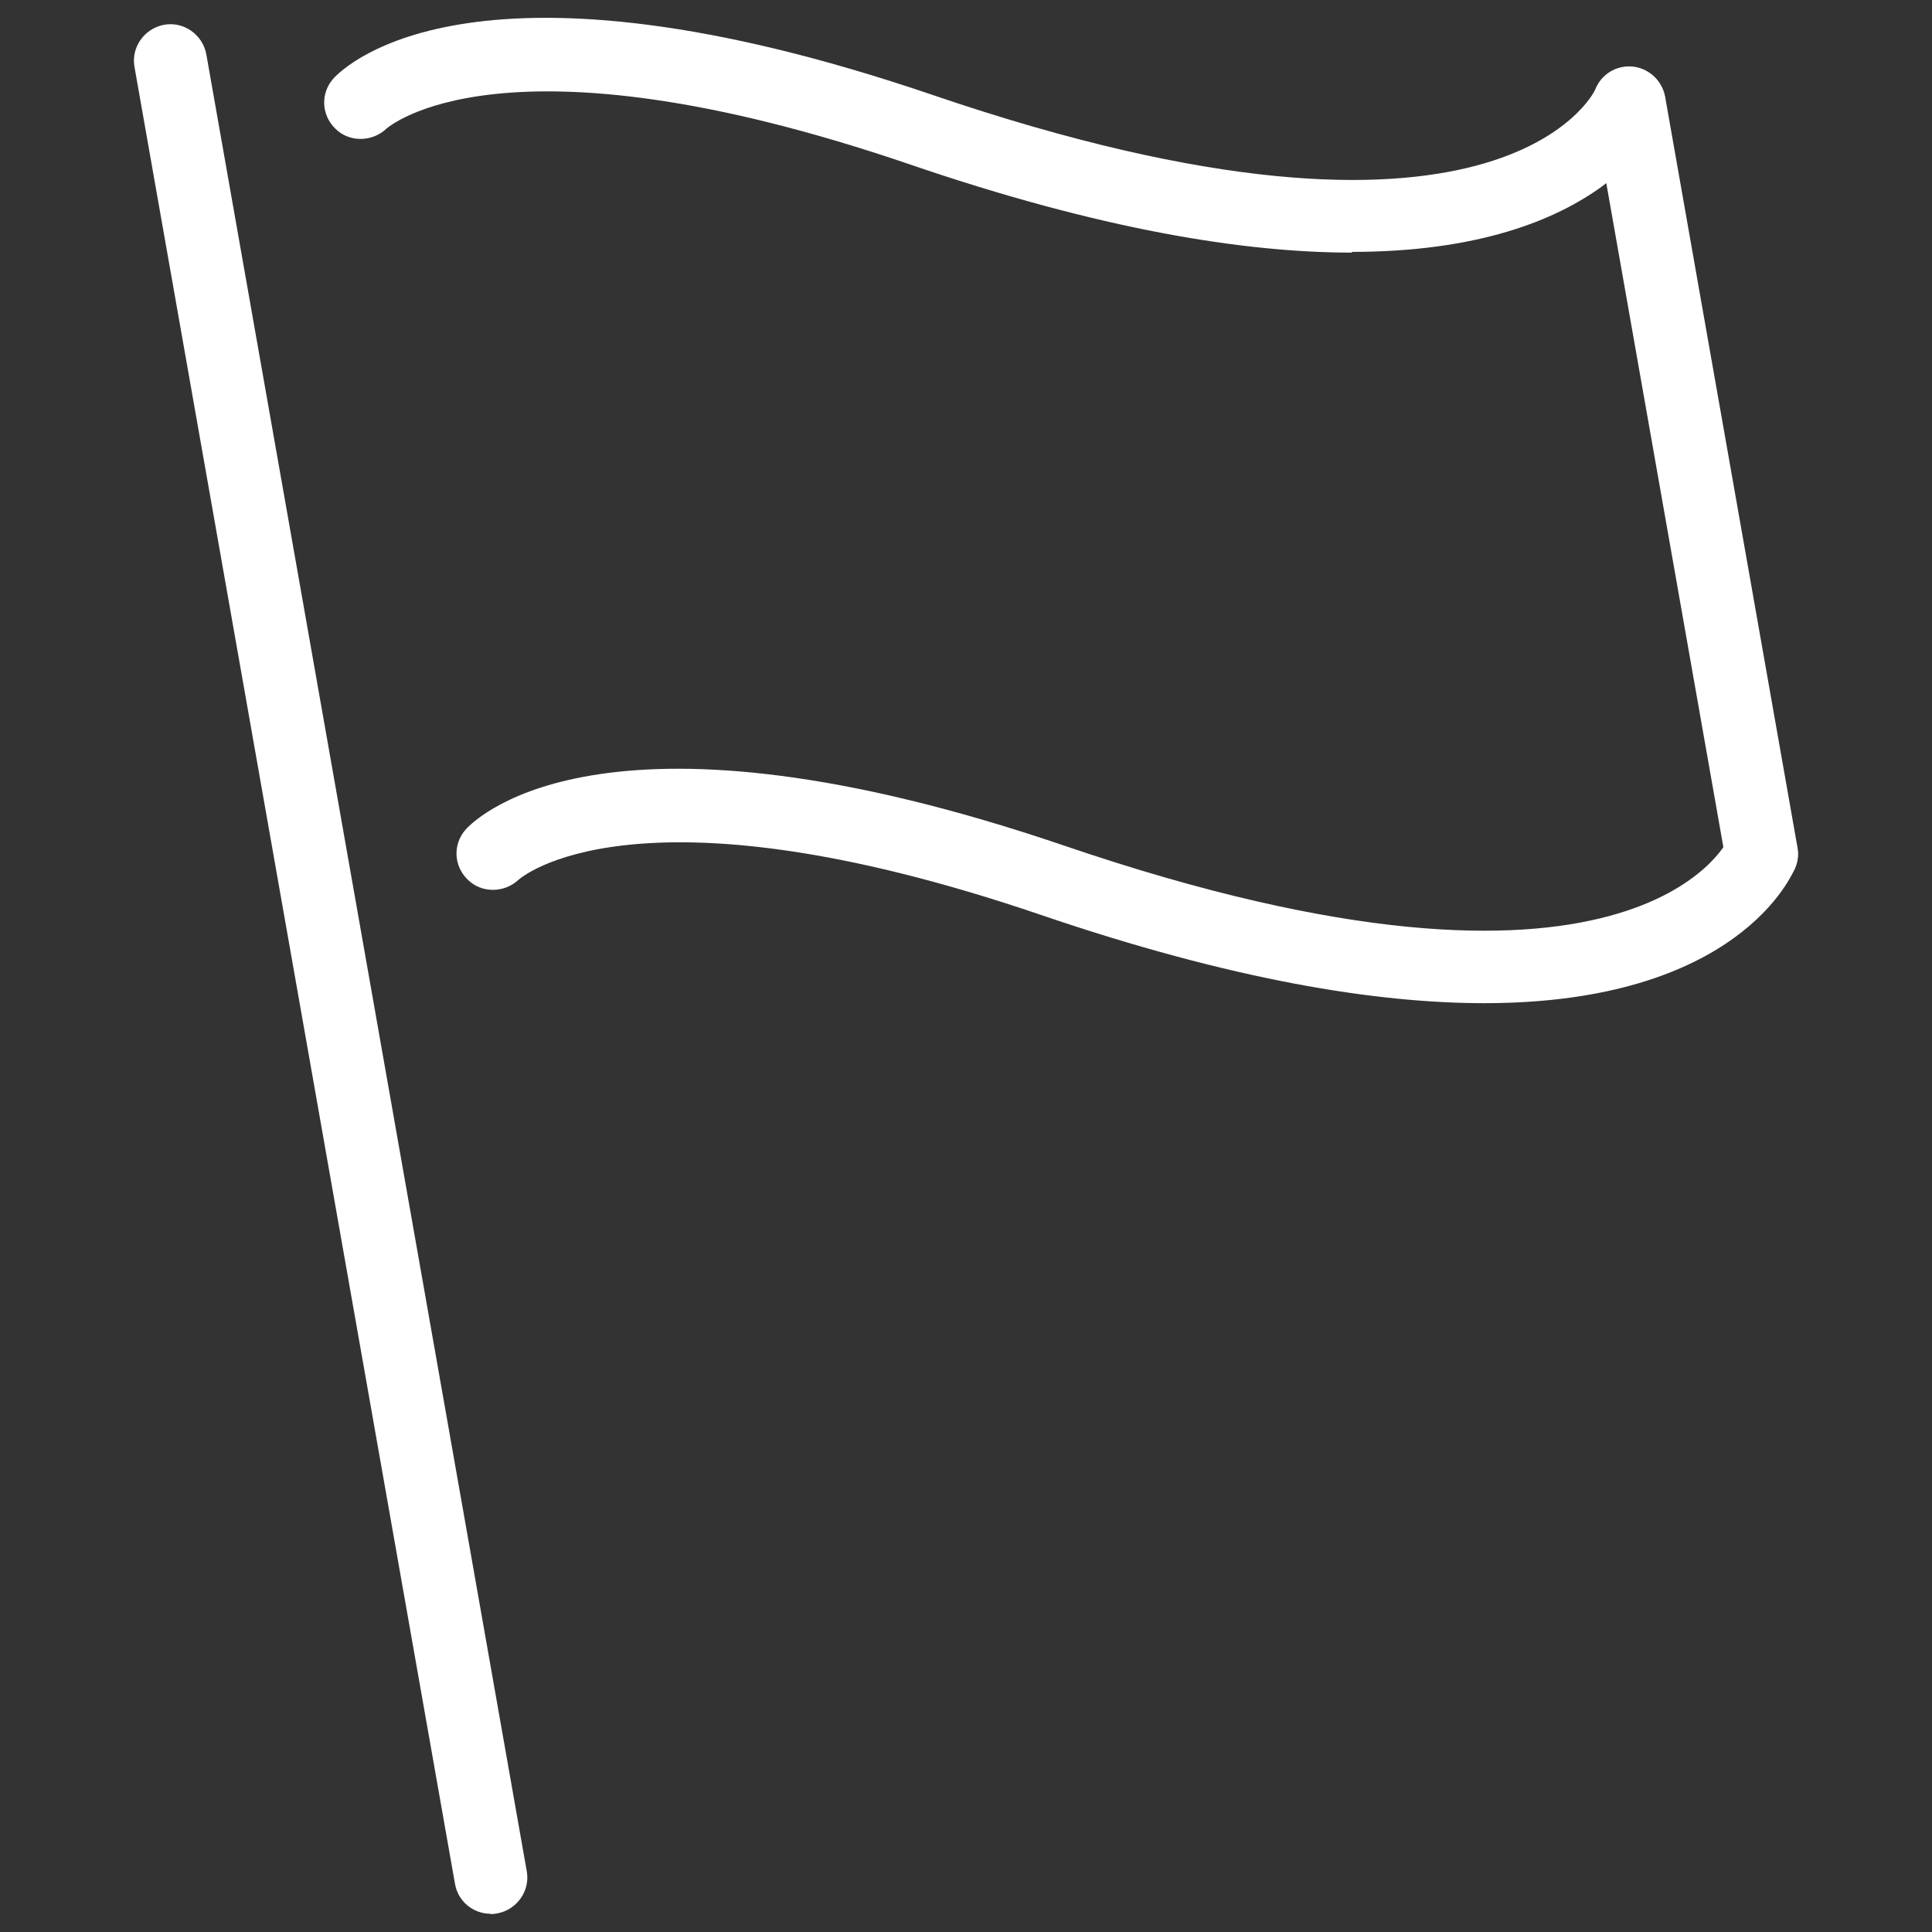 <?xml version="1.0" encoding="UTF-8"?><svg id="_レイヤー_2" xmlns="http://www.w3.org/2000/svg" width="53" height="53" viewBox="0 0 53 53"><rect x="0" y="0" width="53" height="53" fill="#333333" stroke="none"/><g id="_レイヤー_1-2"><g><g><path d="m13.46,52.5c-.48,0-.9-.34-.98-.83L3.69,1.84c-.1-.54.27-1.06.81-1.16.54-.1,1.06.27,1.16.81l8.79,49.84c.1.54-.27,1.06-.81,1.16-.06.01-.12.02-.17.02Z" fill="#fff"/><g><path d="m37.09,6.93c-2.96,0-6.91-.63-12.16-2.43-11.18-3.81-14.3-.99-14.33-.97-.39.37-1.02.38-1.4,0-.39-.38-.41-.98-.05-1.38.37-.4,3.97-3.79,16.42.45,15.57,5.31,18.17-.08,18.19-.14.2-.52.78-.77,1.29-.57.51.2.77.78.57,1.29-.08.21-1.57,3.73-8.54,3.73Z" fill="#fff"/><path d="m48.32,24.43c-.48,0-.9-.34-.98-.83l-3.63-20.59c-.1-.54.27-1.06.81-1.16.54-.1,1.06.27,1.16.81l3.63,20.59c.1.54-.27,1.06-.81,1.16-.06.01-.12.02-.17.02Z" fill="#fff"/></g><path d="m40.72,27.52c-2.96,0-6.91-.63-12.16-2.42-11.18-3.81-14.3-.99-14.33-.97-.39.37-1.02.38-1.4,0-.39-.38-.41-.98-.05-1.38.37-.4,3.97-3.79,16.42.45,15.57,5.31,18.17-.1,18.2-.16.22-.5.8-.74,1.3-.53.5.21.75.77.55,1.28-.08.21-1.57,3.73-8.54,3.73Z" fill="#fff"/></g><rect width="53" height="53" fill="none"/></g></g></svg>